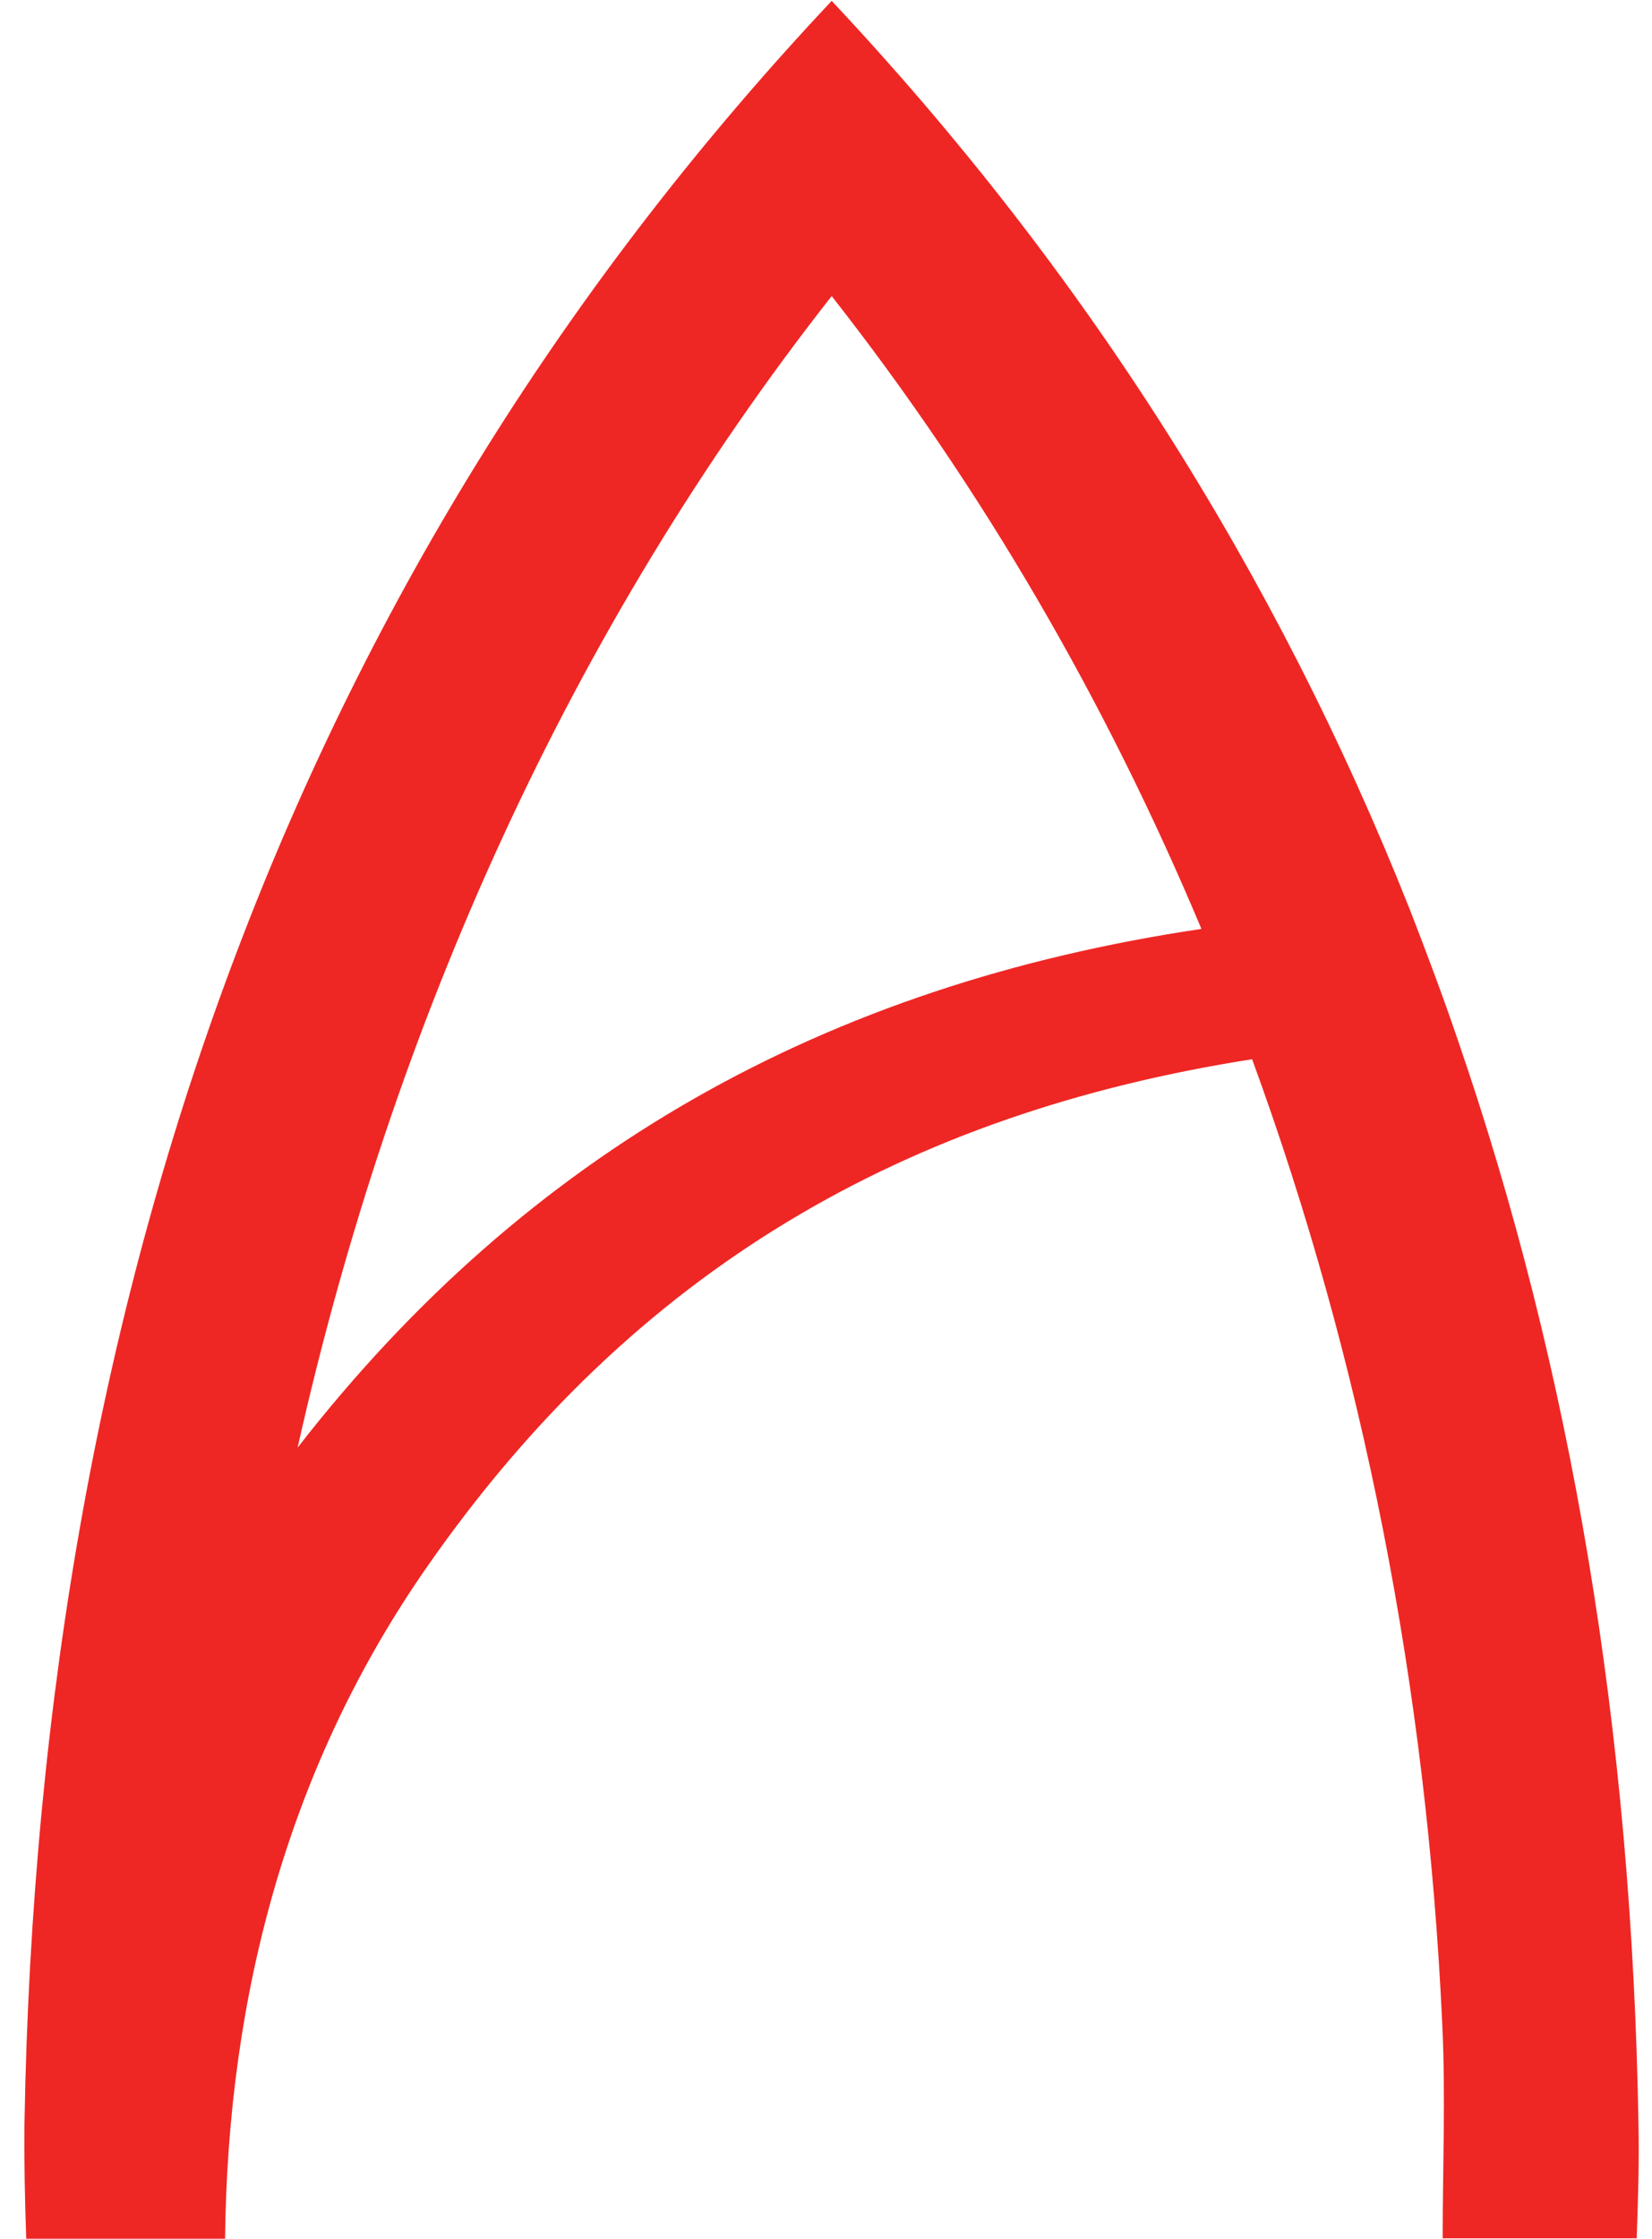 <?xml version="1.0" encoding="utf-8"?>
<!-- Generator: Adobe Illustrator 22.0.1, SVG Export Plug-In . SVG Version: 6.00 Build 0)  -->
<svg version="1.1" id="Layer_1" xmlns="http://www.w3.org/2000/svg" xmlns:xlink="http://www.w3.org/1999/xlink" x="0px" y="0px"
	 viewBox="0 0 378 512" style="enable-background:new 0 0 378 512;" xml:space="preserve">
<style type="text/css">
	.st0{fill:#EE2724;}
</style>
<path class="st0" d="M374.9,485.5c-1.5-89.5-15.3-172.2-41.4-247.9c-3.4-10-7.1-19.8-10.9-29.6C292,130.9,247.9,61.5,190.3,0.2
	C70.4,127.7,8.9,290.5,5.6,485.5c-0.1,8.8,0.1,17.6,0.4,26.4h6.7h37.7h1.1C52.1,456,66.1,403.5,97.9,358
	c47.4-67.9,109.5-103.4,188.6-115.8c25.4,69.4,40,144.1,43.5,220.5c0.8,16.5,0.1,32.9,0.1,49.1h44.4
	C374.8,503.1,375.1,494.3,374.9,485.5z M68.1,331c21.8-97.2,62.8-187.7,122.2-263.3c34.4,43.8,62.7,92.5,84.6,144.7
	C188.8,225.2,120.7,263.4,68.1,331z"/>
</svg>

